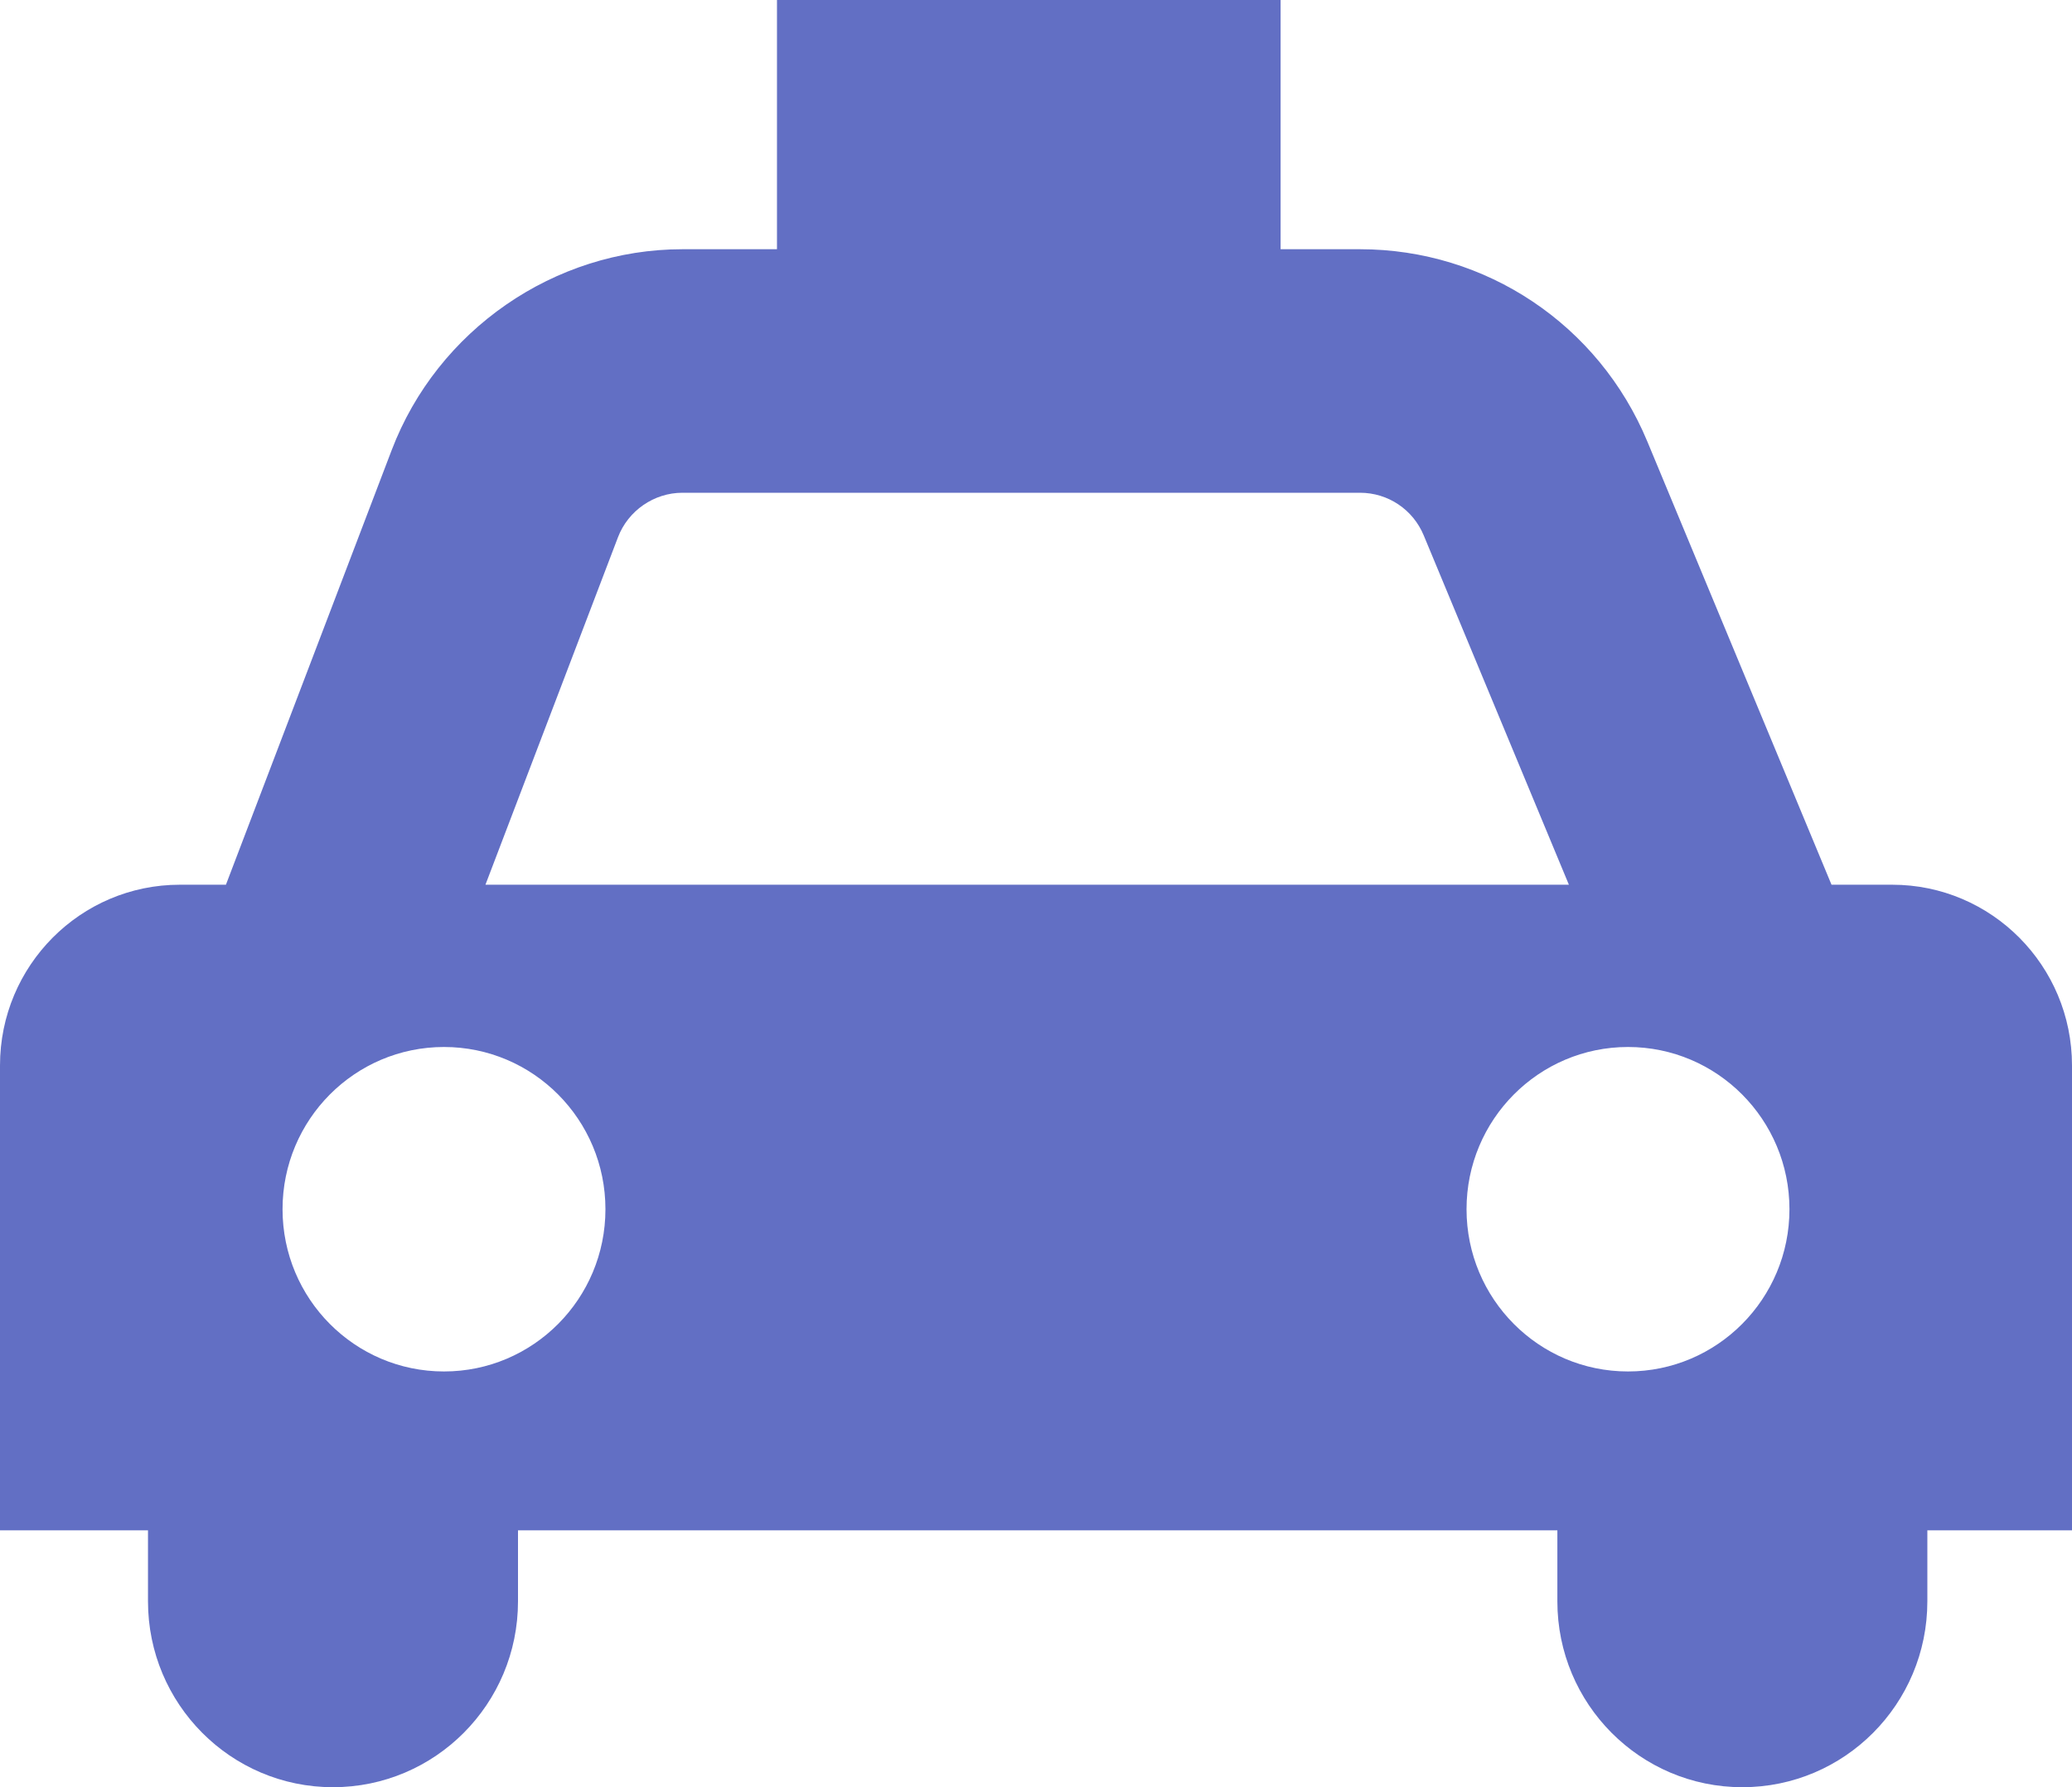 <?xml version="1.0" encoding="UTF-8"?> <svg xmlns="http://www.w3.org/2000/svg" xmlns:xlink="http://www.w3.org/1999/xlink" width="80px" height="69px" viewBox="0 0 80 69" version="1.1"><title>Group 5</title><g id="Page-1" stroke="none" stroke-width="1" fill="none" fill-rule="evenodd"><g id="Group-5" fill="#626FC4"><path d="M62.857,52.949 C59.414,52.949 56.623,50.145 56.623,46.685 C56.623,43.226 59.414,40.422 62.857,40.422 C66.3,40.422 69.091,43.226 69.091,46.685 C69.091,50.145 66.3,52.949 62.857,52.949 L62.857,52.949 Z M17.143,52.949 C13.7,52.949 10.909,50.145 10.909,46.685 C10.909,43.226 13.7,40.422 17.143,40.422 C20.585,40.422 23.376,43.226 23.376,46.685 C23.376,50.145 20.585,52.949 17.143,52.949 L17.143,52.949 Z M23.86,20.742 C24.253,19.713 25.253,19.024 26.349,19.024 L52.509,19.024 C53.59,19.024 54.555,19.67 54.97,20.67 L60.575,34.157 L18.743,34.157 L23.86,20.742 Z M73.056,34.157 L70.715,34.157 L63.604,17.047 C61.73,12.537 57.375,9.622 52.509,9.622 L49.444,9.622 L49.444,0 L29.999,0 L29.999,9.622 L26.349,9.622 C21.403,9.622 16.891,12.74 15.123,17.378 L8.723,34.157 L6.944,34.157 C3.109,34.157 0,37.282 0,41.136 L0,59.082 L5.714,59.082 L5.714,61.824 C5.714,65.787 8.912,69 12.856,69 C16.802,69 20,65.787 20,61.824 L20,59.082 L60.13,59.082 L60.13,61.824 C60.13,65.787 63.327,69 67.272,69 L67.272,69 C71.218,69 74.415,65.787 74.415,61.824 L74.415,59.082 L80,59.082 L80,41.136 C80,37.282 76.891,34.157 73.056,34.157 L73.056,34.157 Z" id="Fill-1"></path></g></g></svg> 